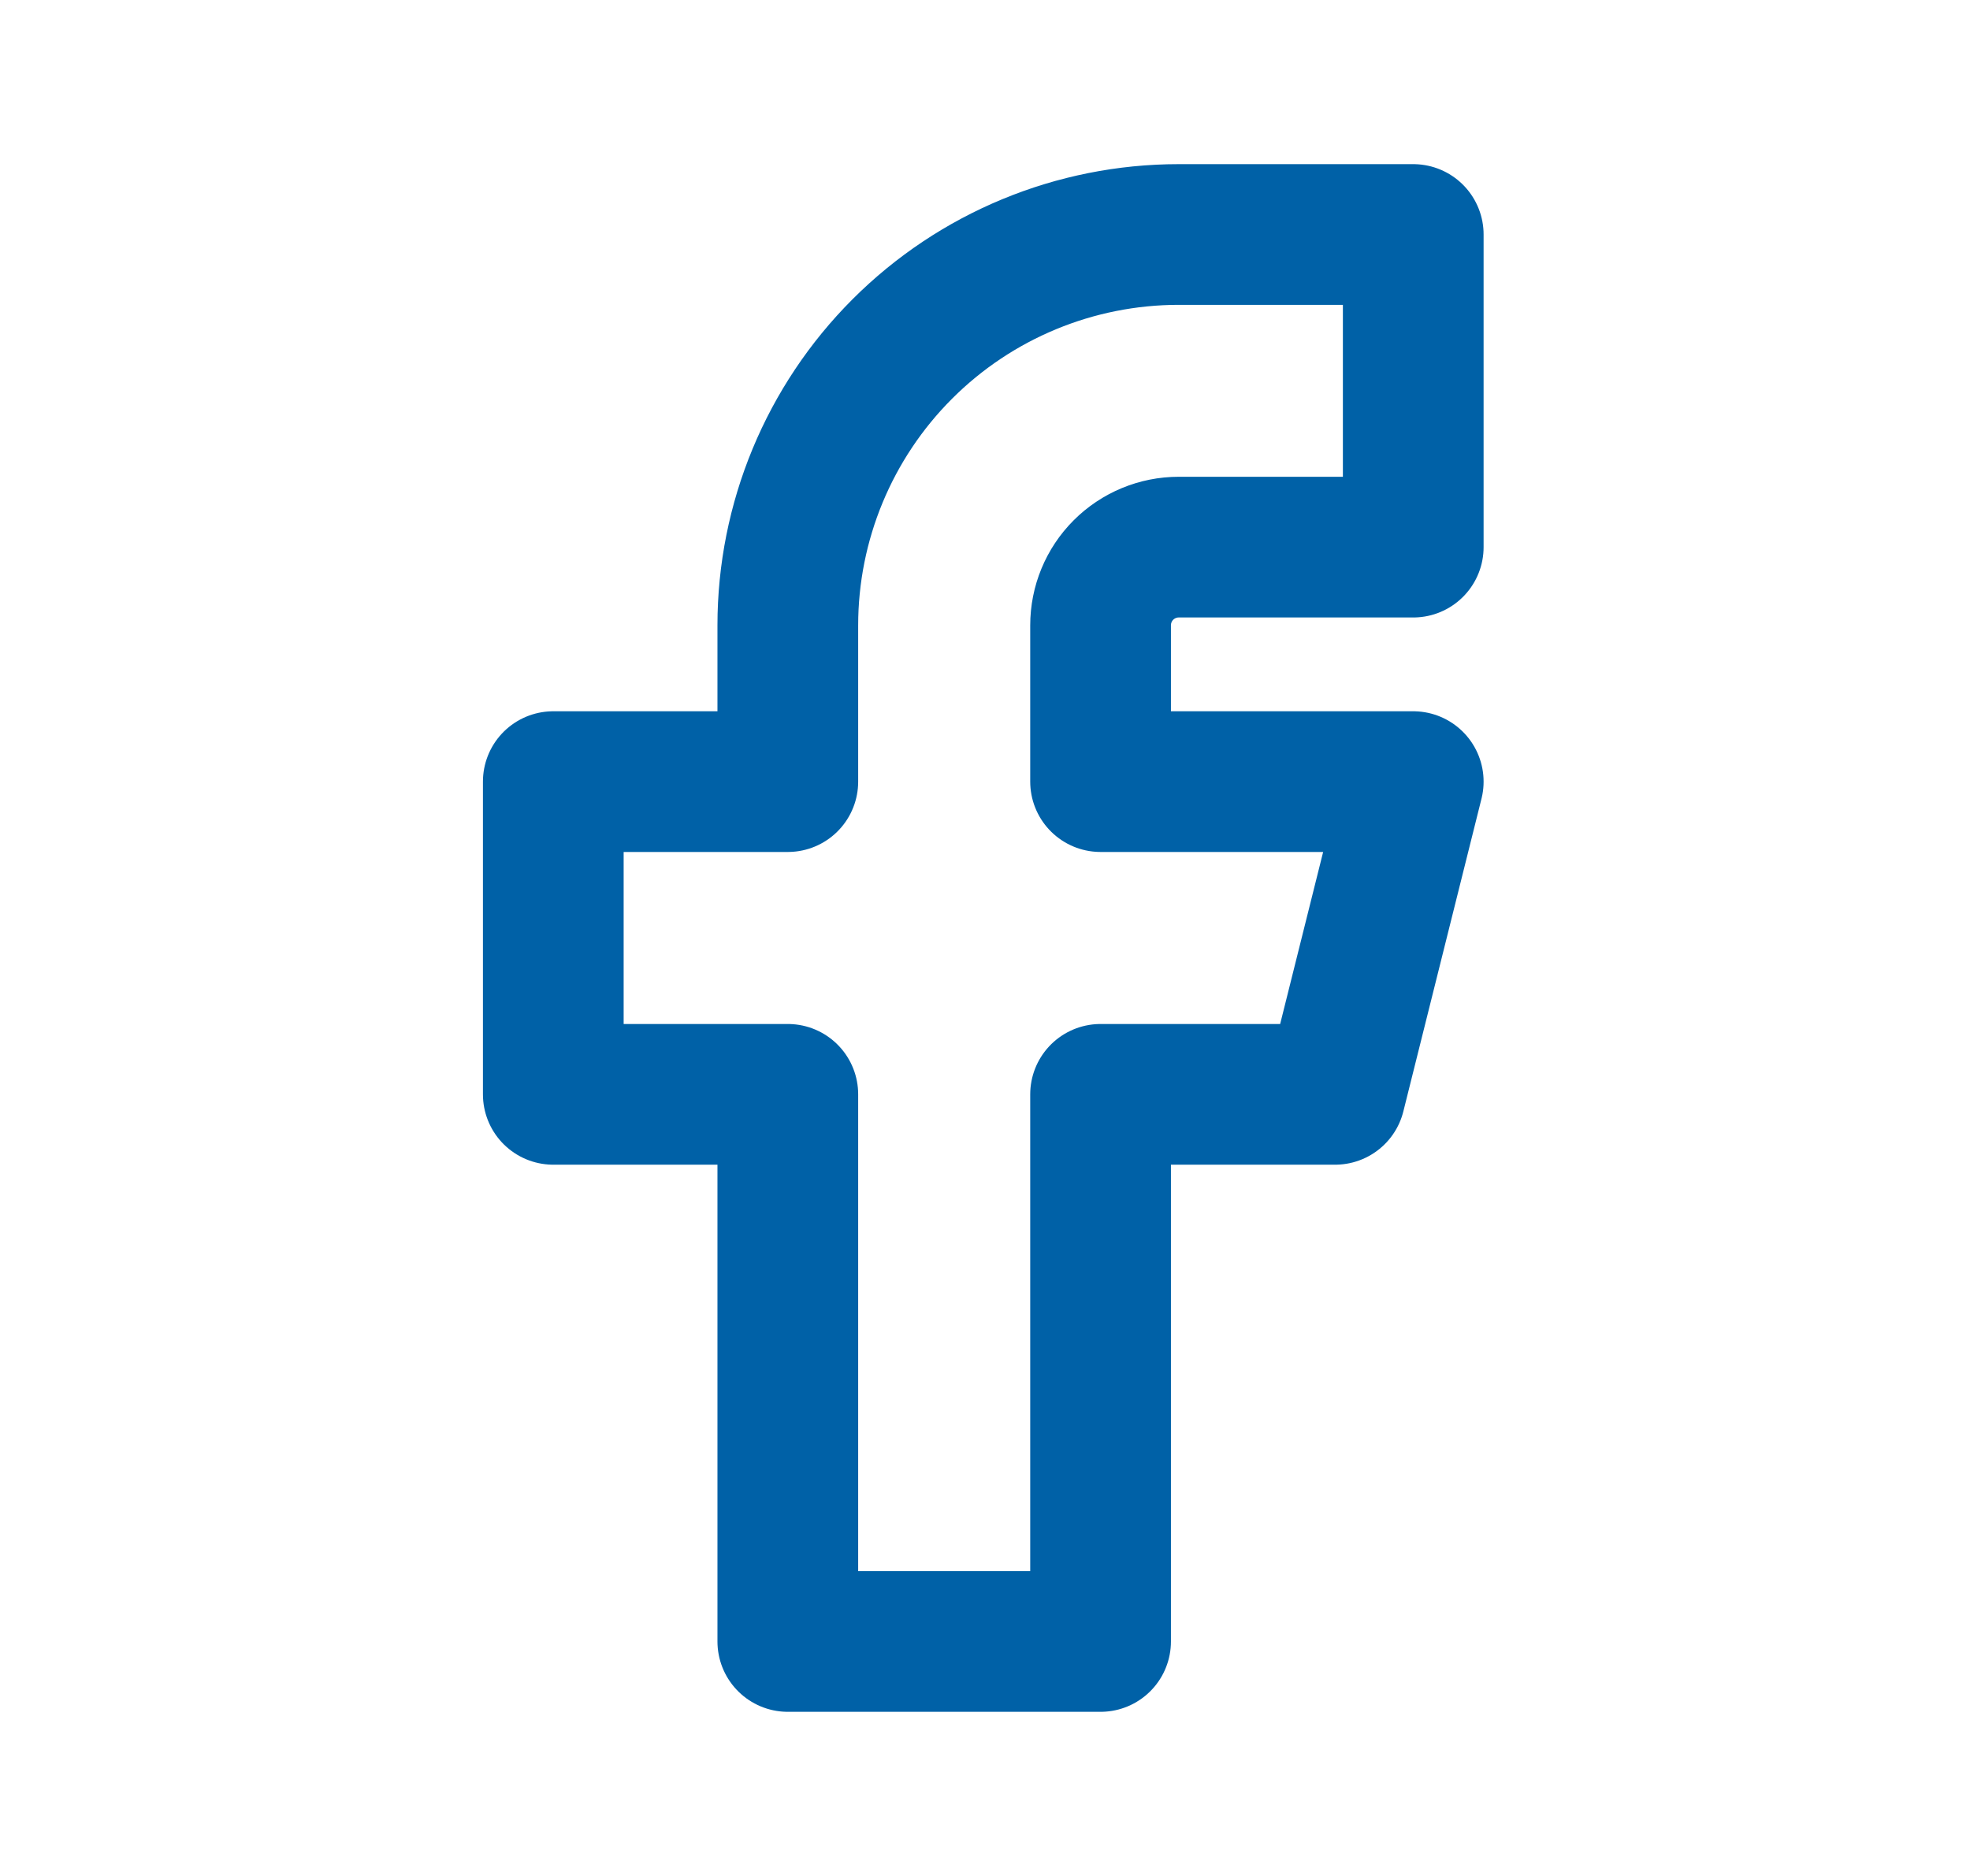 <svg width="21" height="20" viewBox="0 0 21 20" fill="none" xmlns="http://www.w3.org/2000/svg">
<g clip-path="url(#clip0_290_2441)">
<path d="M5.898 8.333V11.667H8.398V17.5H11.732V11.667H14.232L15.065 8.333H11.732V6.667C11.732 6.446 11.819 6.234 11.976 6.077C12.132 5.921 12.344 5.833 12.565 5.833H15.065V2.5H12.565C11.46 2.5 10.4 2.939 9.619 3.72C8.837 4.502 8.398 5.562 8.398 6.667V8.333H5.898Z" stroke="#0061A7" stroke-width="1.5" stroke-linecap="round" stroke-linejoin="round"/>
</g>
<defs>
<clipPath id="clip0_290_2441">
<rect width="20" height="20" fill="white" transform="translate(0.065)"/>
</clipPath>
</defs>
</svg>
